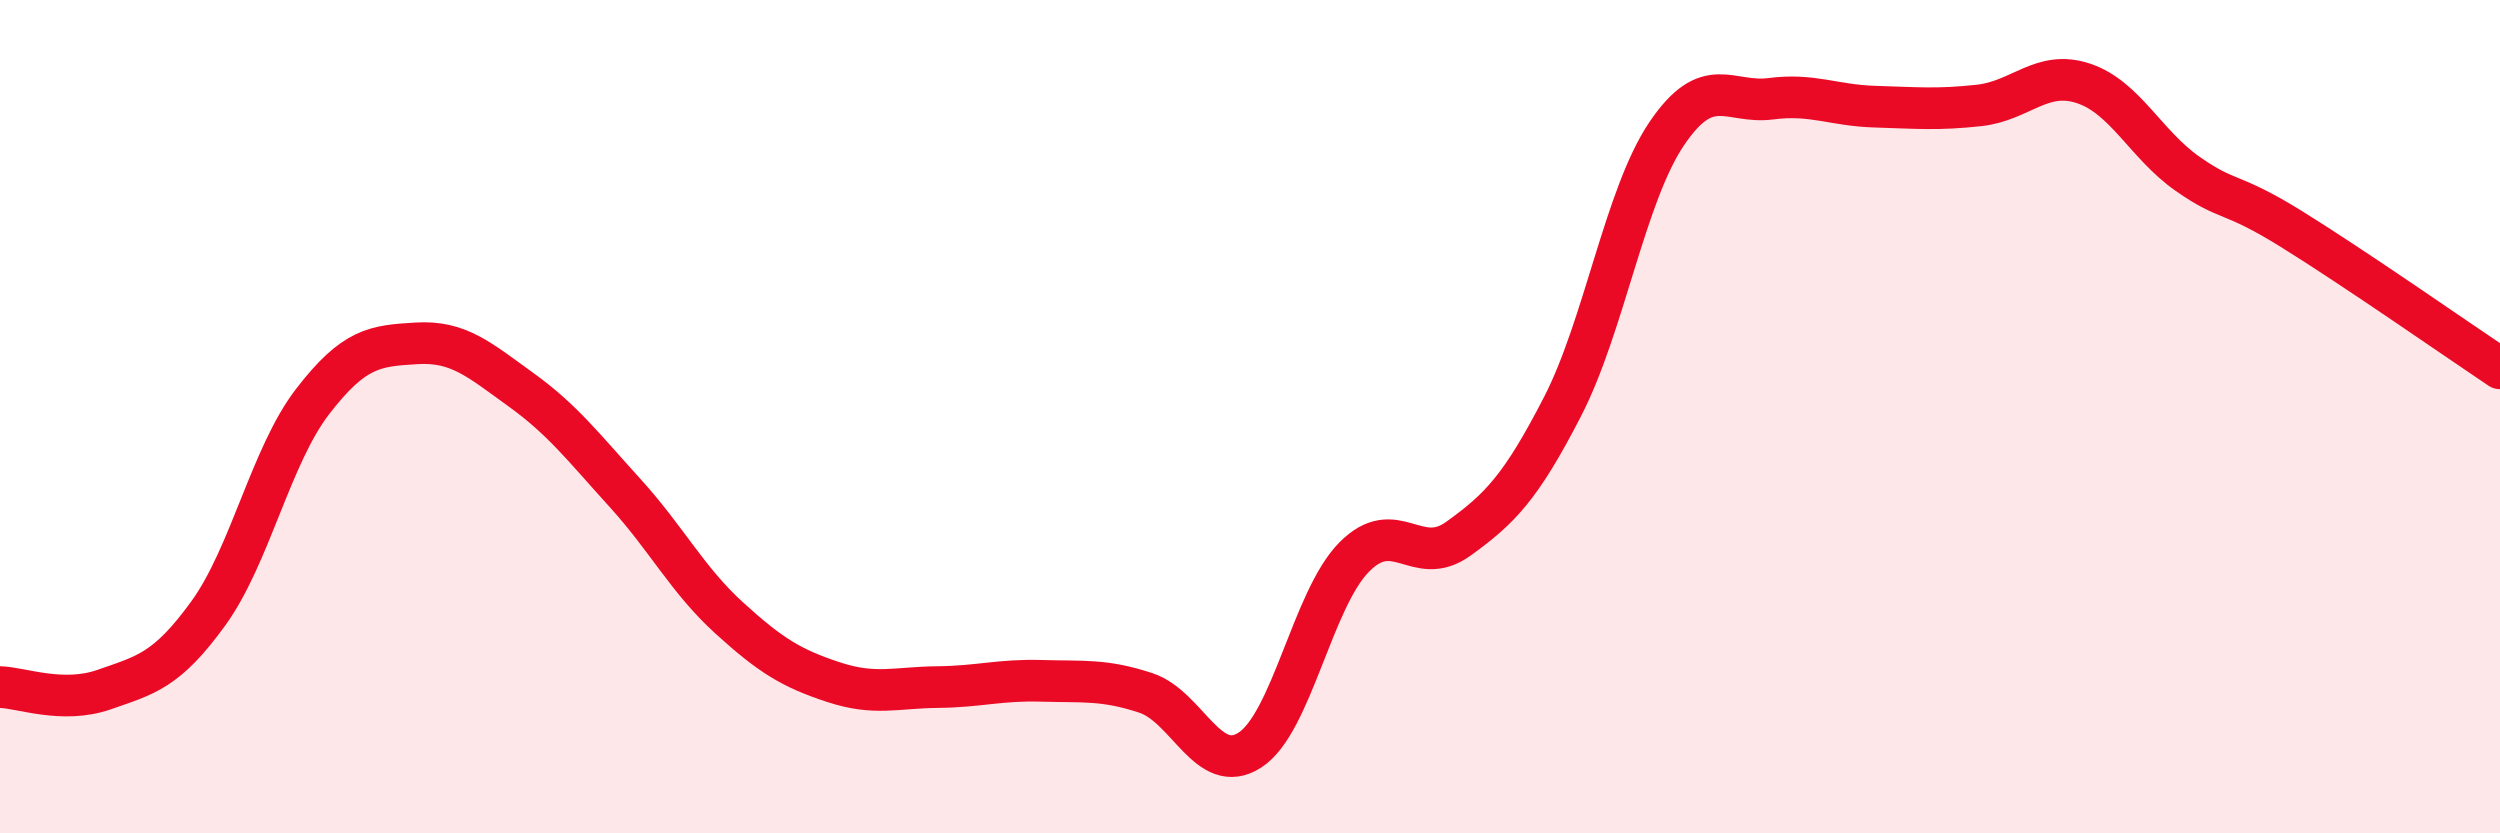 
    <svg width="60" height="20" viewBox="0 0 60 20" xmlns="http://www.w3.org/2000/svg">
      <path
        d="M 0,16.49 C 0.5,16.5 1.5,16.9 2.5,16.55 C 3.5,16.2 4,16.1 5,14.72 C 6,13.34 6.5,10.94 7.5,9.64 C 8.5,8.34 9,8.3 10,8.24 C 11,8.18 11.5,8.63 12.5,9.35 C 13.5,10.07 14,10.73 15,11.83 C 16,12.93 16.5,13.92 17.5,14.83 C 18.5,15.74 19,16.04 20,16.37 C 21,16.7 21.5,16.5 22.5,16.49 C 23.5,16.48 24,16.31 25,16.34 C 26,16.37 26.5,16.3 27.5,16.63 C 28.5,16.96 29,18.65 30,18 C 31,17.35 31.5,14.38 32.5,13.37 C 33.5,12.36 34,13.65 35,12.93 C 36,12.21 36.5,11.7 37.5,9.76 C 38.5,7.82 39,4.69 40,3.21 C 41,1.73 41.5,2.5 42.5,2.37 C 43.5,2.24 44,2.53 45,2.56 C 46,2.59 46.5,2.64 47.5,2.53 C 48.5,2.42 49,1.67 50,2 C 51,2.33 51.5,3.47 52.5,4.17 C 53.5,4.87 53.5,4.57 55,5.5 C 56.5,6.43 59,8.17 60,8.84L60 20L0 20Z"
        fill="#EB0A25"
        opacity="0.1"
        stroke-linecap="round"
        stroke-linejoin="round"
      />
      <path
        d="M 0,16.49 C 0.5,16.5 1.5,16.9 2.5,16.55 C 3.5,16.2 4,16.1 5,14.72 C 6,13.34 6.5,10.94 7.5,9.64 C 8.5,8.34 9,8.3 10,8.24 C 11,8.18 11.5,8.63 12.5,9.35 C 13.5,10.07 14,10.73 15,11.83 C 16,12.93 16.5,13.92 17.5,14.83 C 18.5,15.74 19,16.04 20,16.37 C 21,16.7 21.5,16.5 22.5,16.49 C 23.5,16.48 24,16.31 25,16.34 C 26,16.37 26.5,16.3 27.5,16.63 C 28.5,16.96 29,18.65 30,18 C 31,17.35 31.5,14.38 32.5,13.37 C 33.5,12.36 34,13.65 35,12.93 C 36,12.21 36.5,11.7 37.5,9.76 C 38.5,7.82 39,4.69 40,3.21 C 41,1.73 41.5,2.5 42.5,2.37 C 43.5,2.24 44,2.53 45,2.56 C 46,2.59 46.5,2.64 47.5,2.53 C 48.5,2.42 49,1.67 50,2 C 51,2.33 51.5,3.47 52.5,4.17 C 53.5,4.87 53.5,4.57 55,5.5 C 56.5,6.43 59,8.17 60,8.84"
        stroke="#EB0A25"
        stroke-width="1"
        fill="none"
        stroke-linecap="round"
        stroke-linejoin="round"
      />
    </svg>
  
